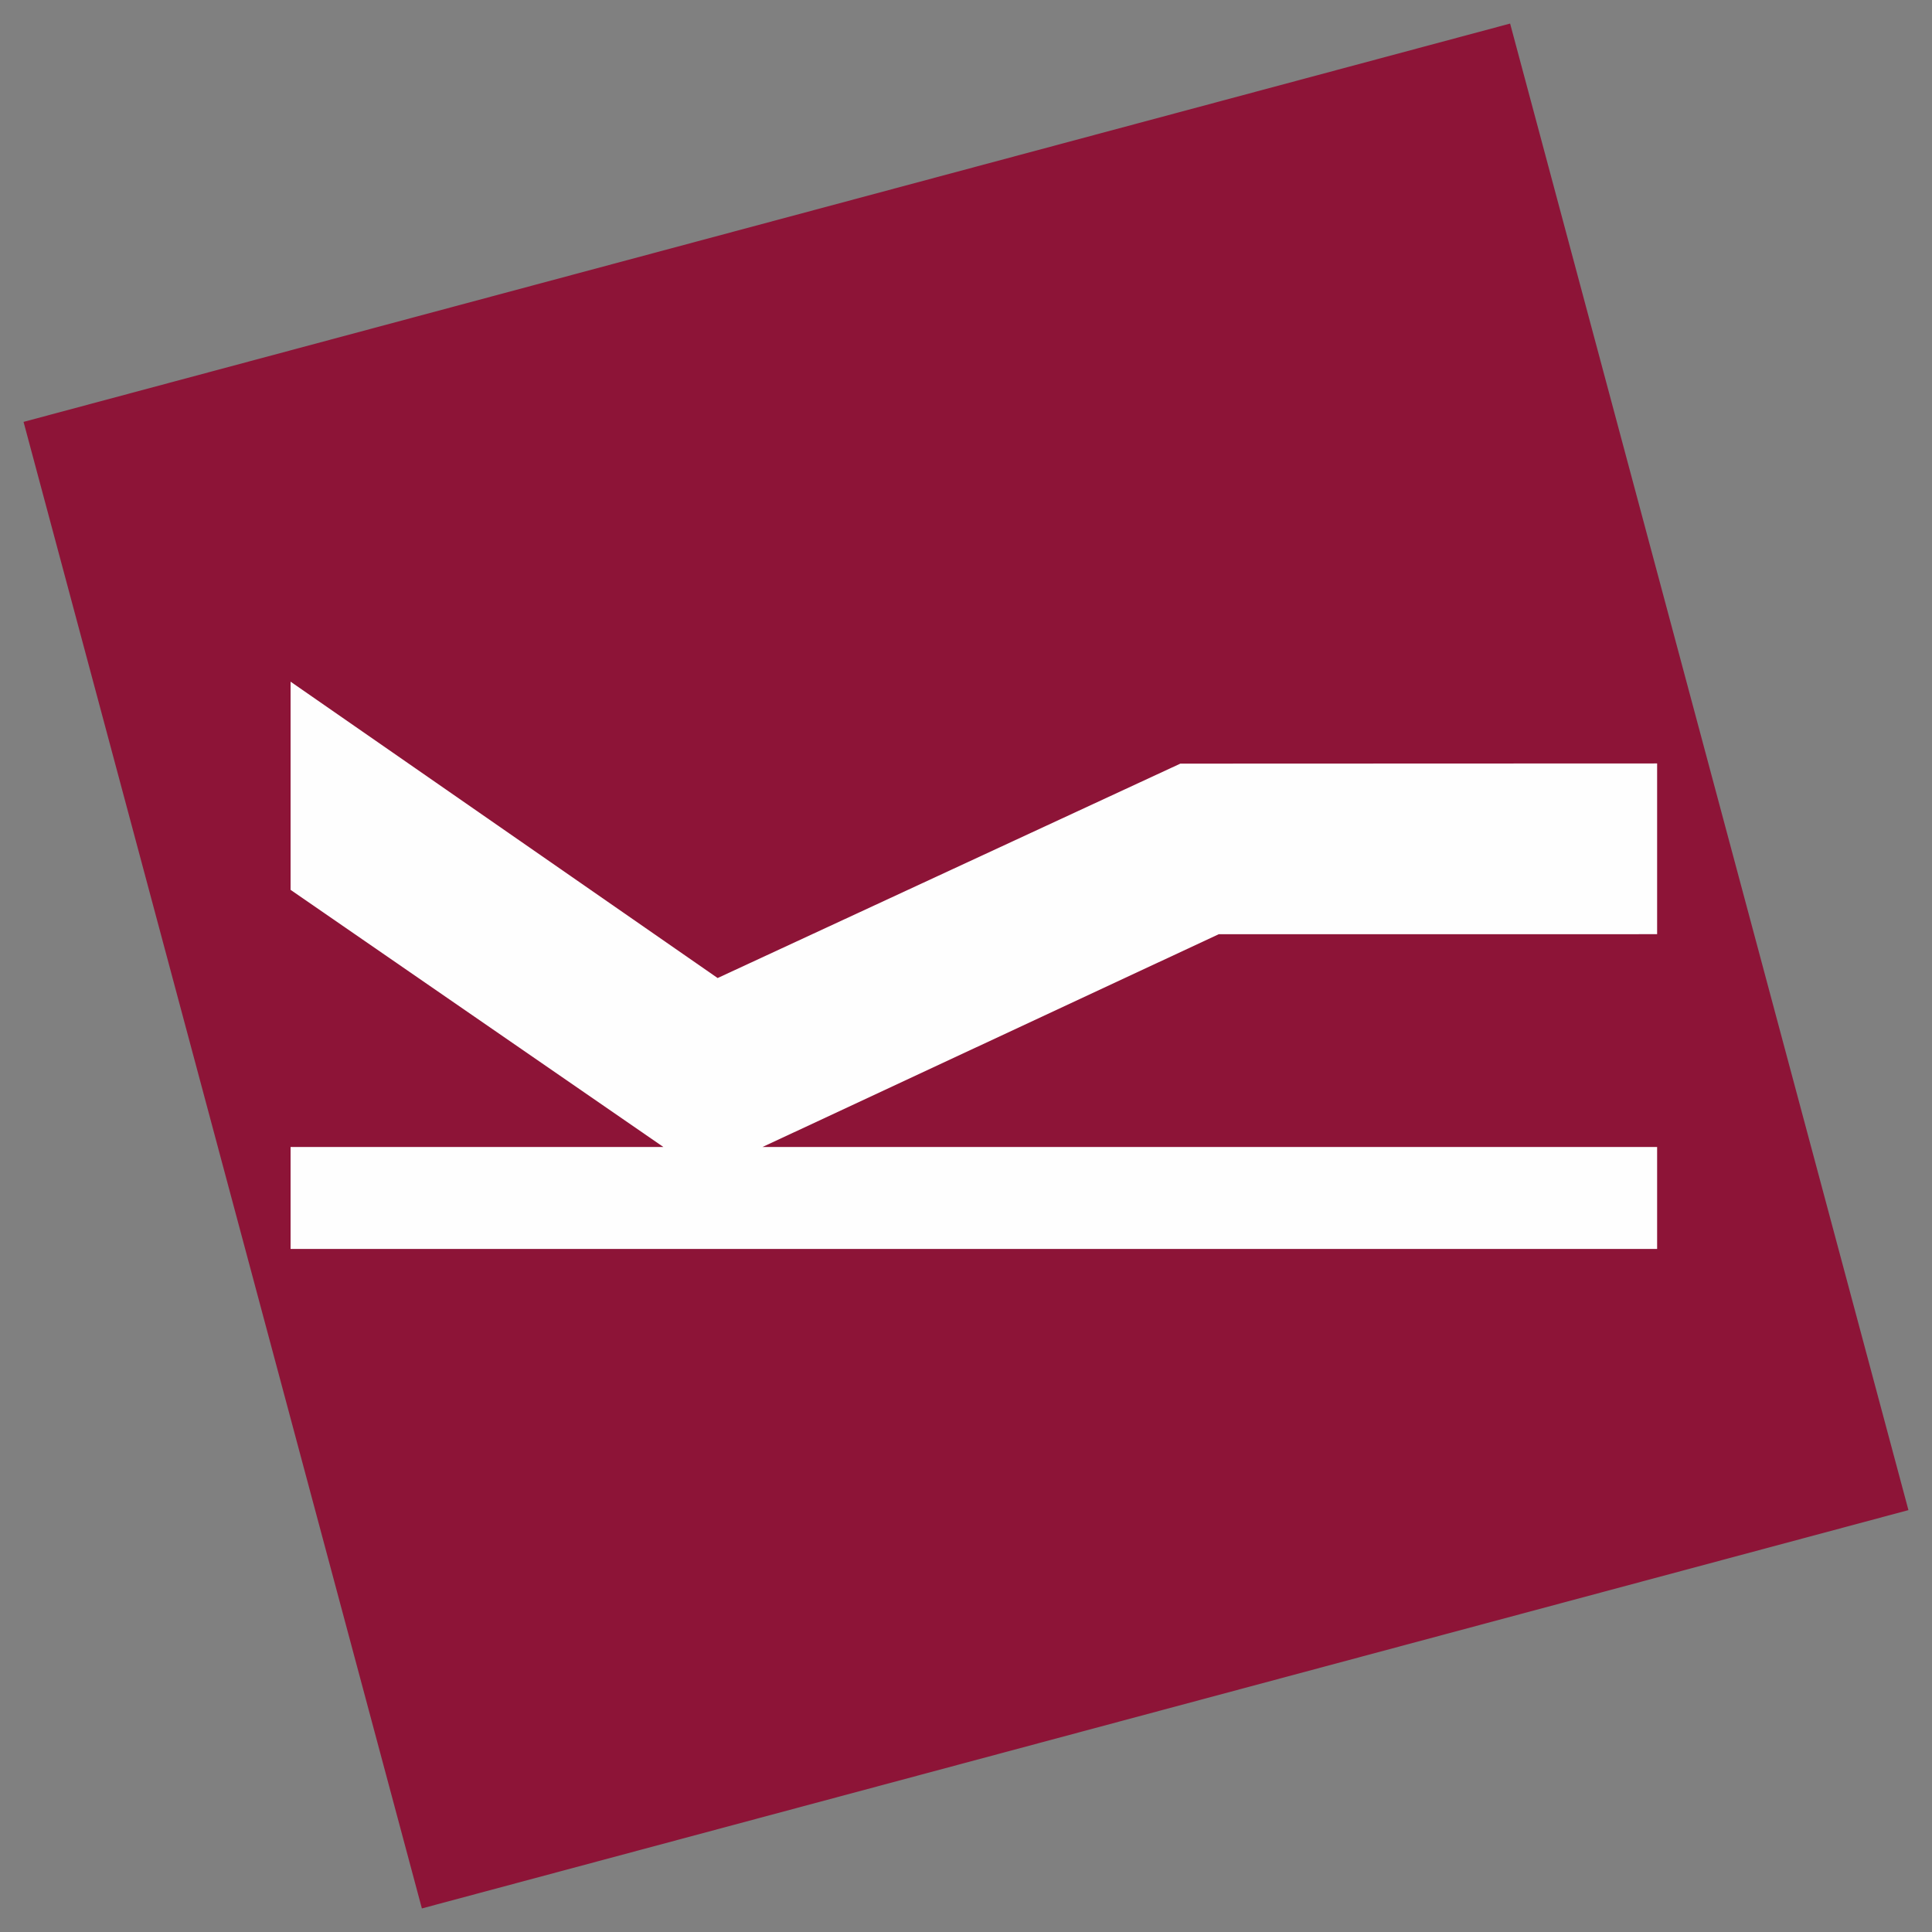 <?xml version="1.0" encoding="UTF-8"?>
<!DOCTYPE svg PUBLIC "-//W3C//DTD SVG 1.1//EN" "http://www.w3.org/Graphics/SVG/1.1/DTD/svg11.dtd">
<!-- Creator: CorelDRAW 2018 (64-Bit) -->
<svg xmlns="http://www.w3.org/2000/svg" xml:space="preserve" width="82mm" height="82mm" version="1.1" style="shape-rendering:geometricPrecision; text-rendering:geometricPrecision; image-rendering:optimizeQuality; fill-rule:evenodd; clip-rule:evenodd"
viewBox="0 0 8200 8200"
 xmlns:xlink="http://www.w3.org/1999/xlink">
 <rect x="0" y="0" width="8200" height="8200" fill="#808080" stroke="none"/>
 <defs>
  <style type="text/css">
   <![CDATA[
    .fil1 {fill:#FEFEFE}
    .fil0 {fill:#8D1437}
   ]]>
  </style>
 </defs>
 <g id="Plan_x0020_1">
  <g id="_2267651006368">
   <polygon class="fil0" points="100,1790.59 6409.4,100 8100,6409.4 1790.6,8100 "/>
   <polygon class="fil1" points="1233.32,5300.81 1233.32,4868.15 2815.58,4868.15 1233.32,3776.81 1233.32,2893.23 3045.85,4151.07 5009.79,3241.05 7033.33,3240.31 7033.33,3964.97 5172.74,3965.07 3236.4,4868.15 7033.33,4868.15 7033.33,5300.81 "/>
  </g>
 </g>
</svg>
